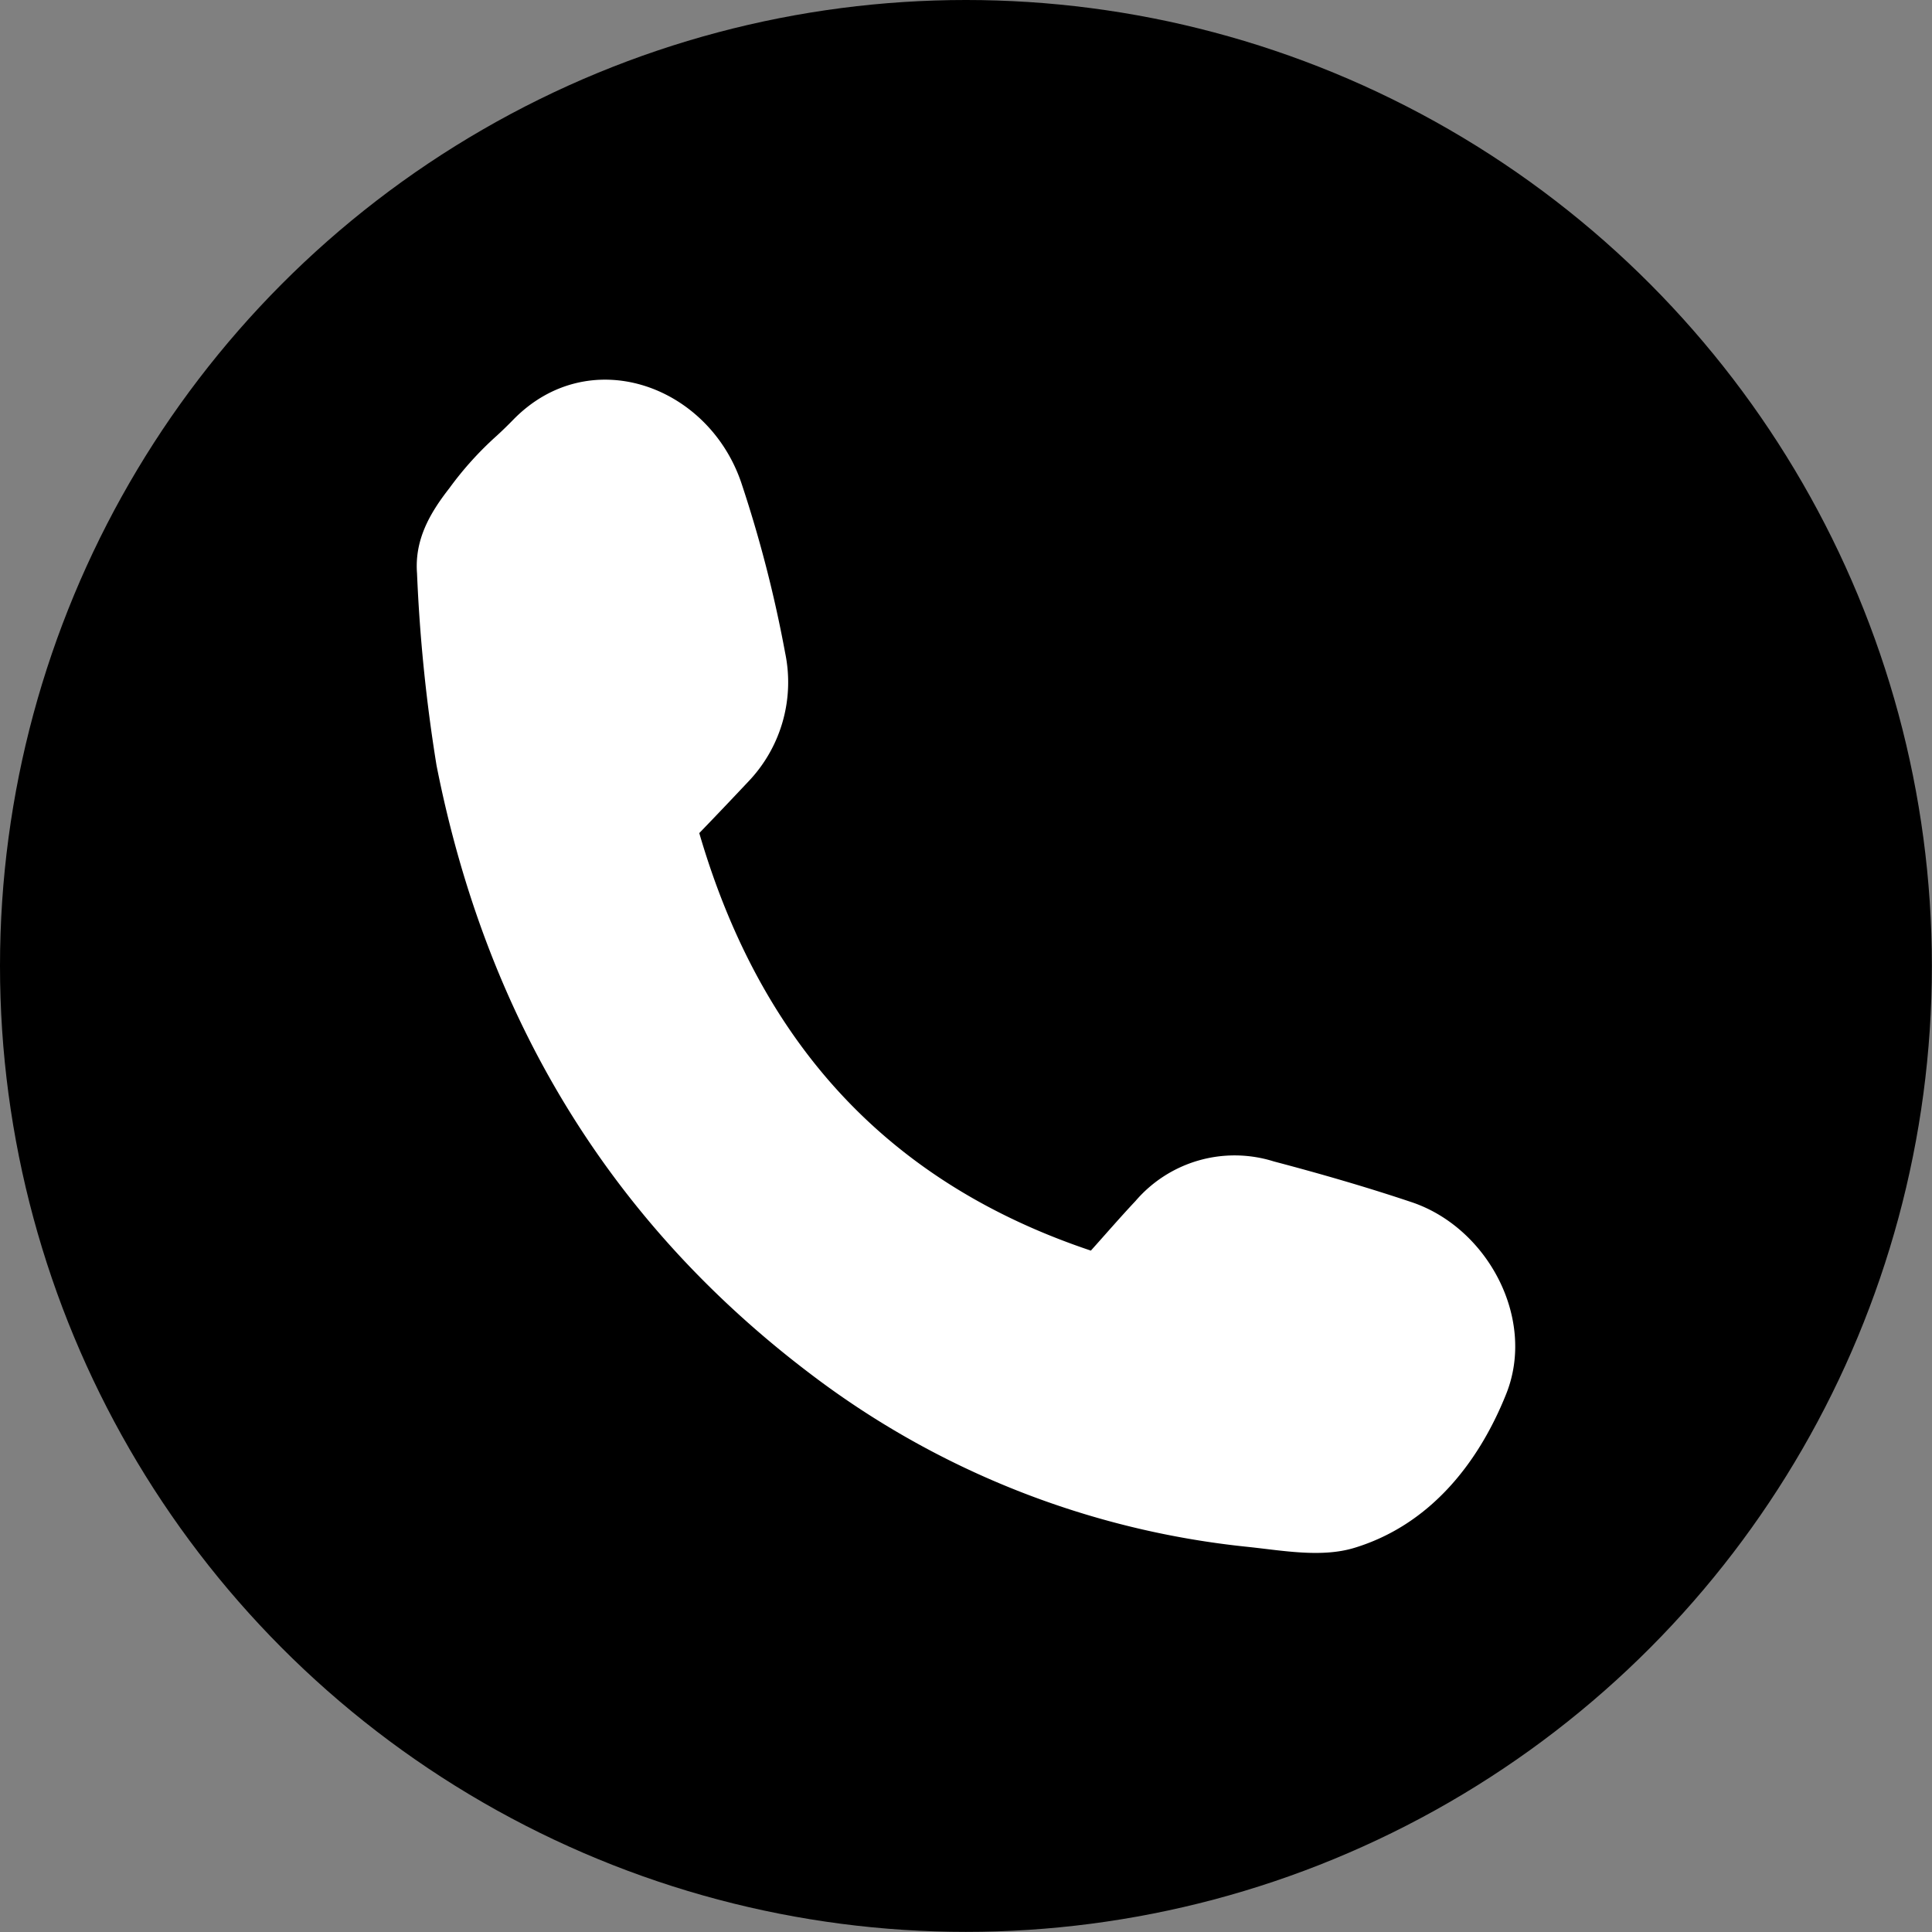 <svg xmlns="http://www.w3.org/2000/svg" viewBox="0 0 158.81 158.81"><rect x="0" y="0" width="158.81" height="158.81" fill="#808080" stroke="none"/><defs><style>.cls-1{fill:#fff;}</style></defs><g id="Layer_2" data-name="Layer 2"><g id="Telefon"><circle cx="79.4" cy="79.4" r="79.4"/><path class="cls-1" d="M57.48,68.48C62.59,86,73.22,97.29,89.67,102.8c1.22-1.36,2.42-2.75,3.67-4.08a10.73,10.73,0,0,1,11.37-3.25c3.79,1,7.57,2.09,11.3,3.34,6.25,2.08,10.28,9.57,7.8,15.77-2.36,5.9-6.43,10.81-12.47,12.65-2.68.82-5.81.24-8.7-.07a71.35,71.35,0,0,1-36.12-14.3C50.22,100.48,40,83.79,35.88,62.9a133.11,133.11,0,0,1-1.6-15.76c-.21-2.72,1-4.89,2.65-7a27.53,27.53,0,0,1,3.9-4.32c.46-.42.91-.86,1.35-1.31,6.2-6.37,16-2.91,18.75,5.16a103.93,103.93,0,0,1,3.61,14,11.83,11.83,0,0,1-3.05,10.6C60.22,65.62,58.91,67,57.48,68.48Z"/></g></g></svg>